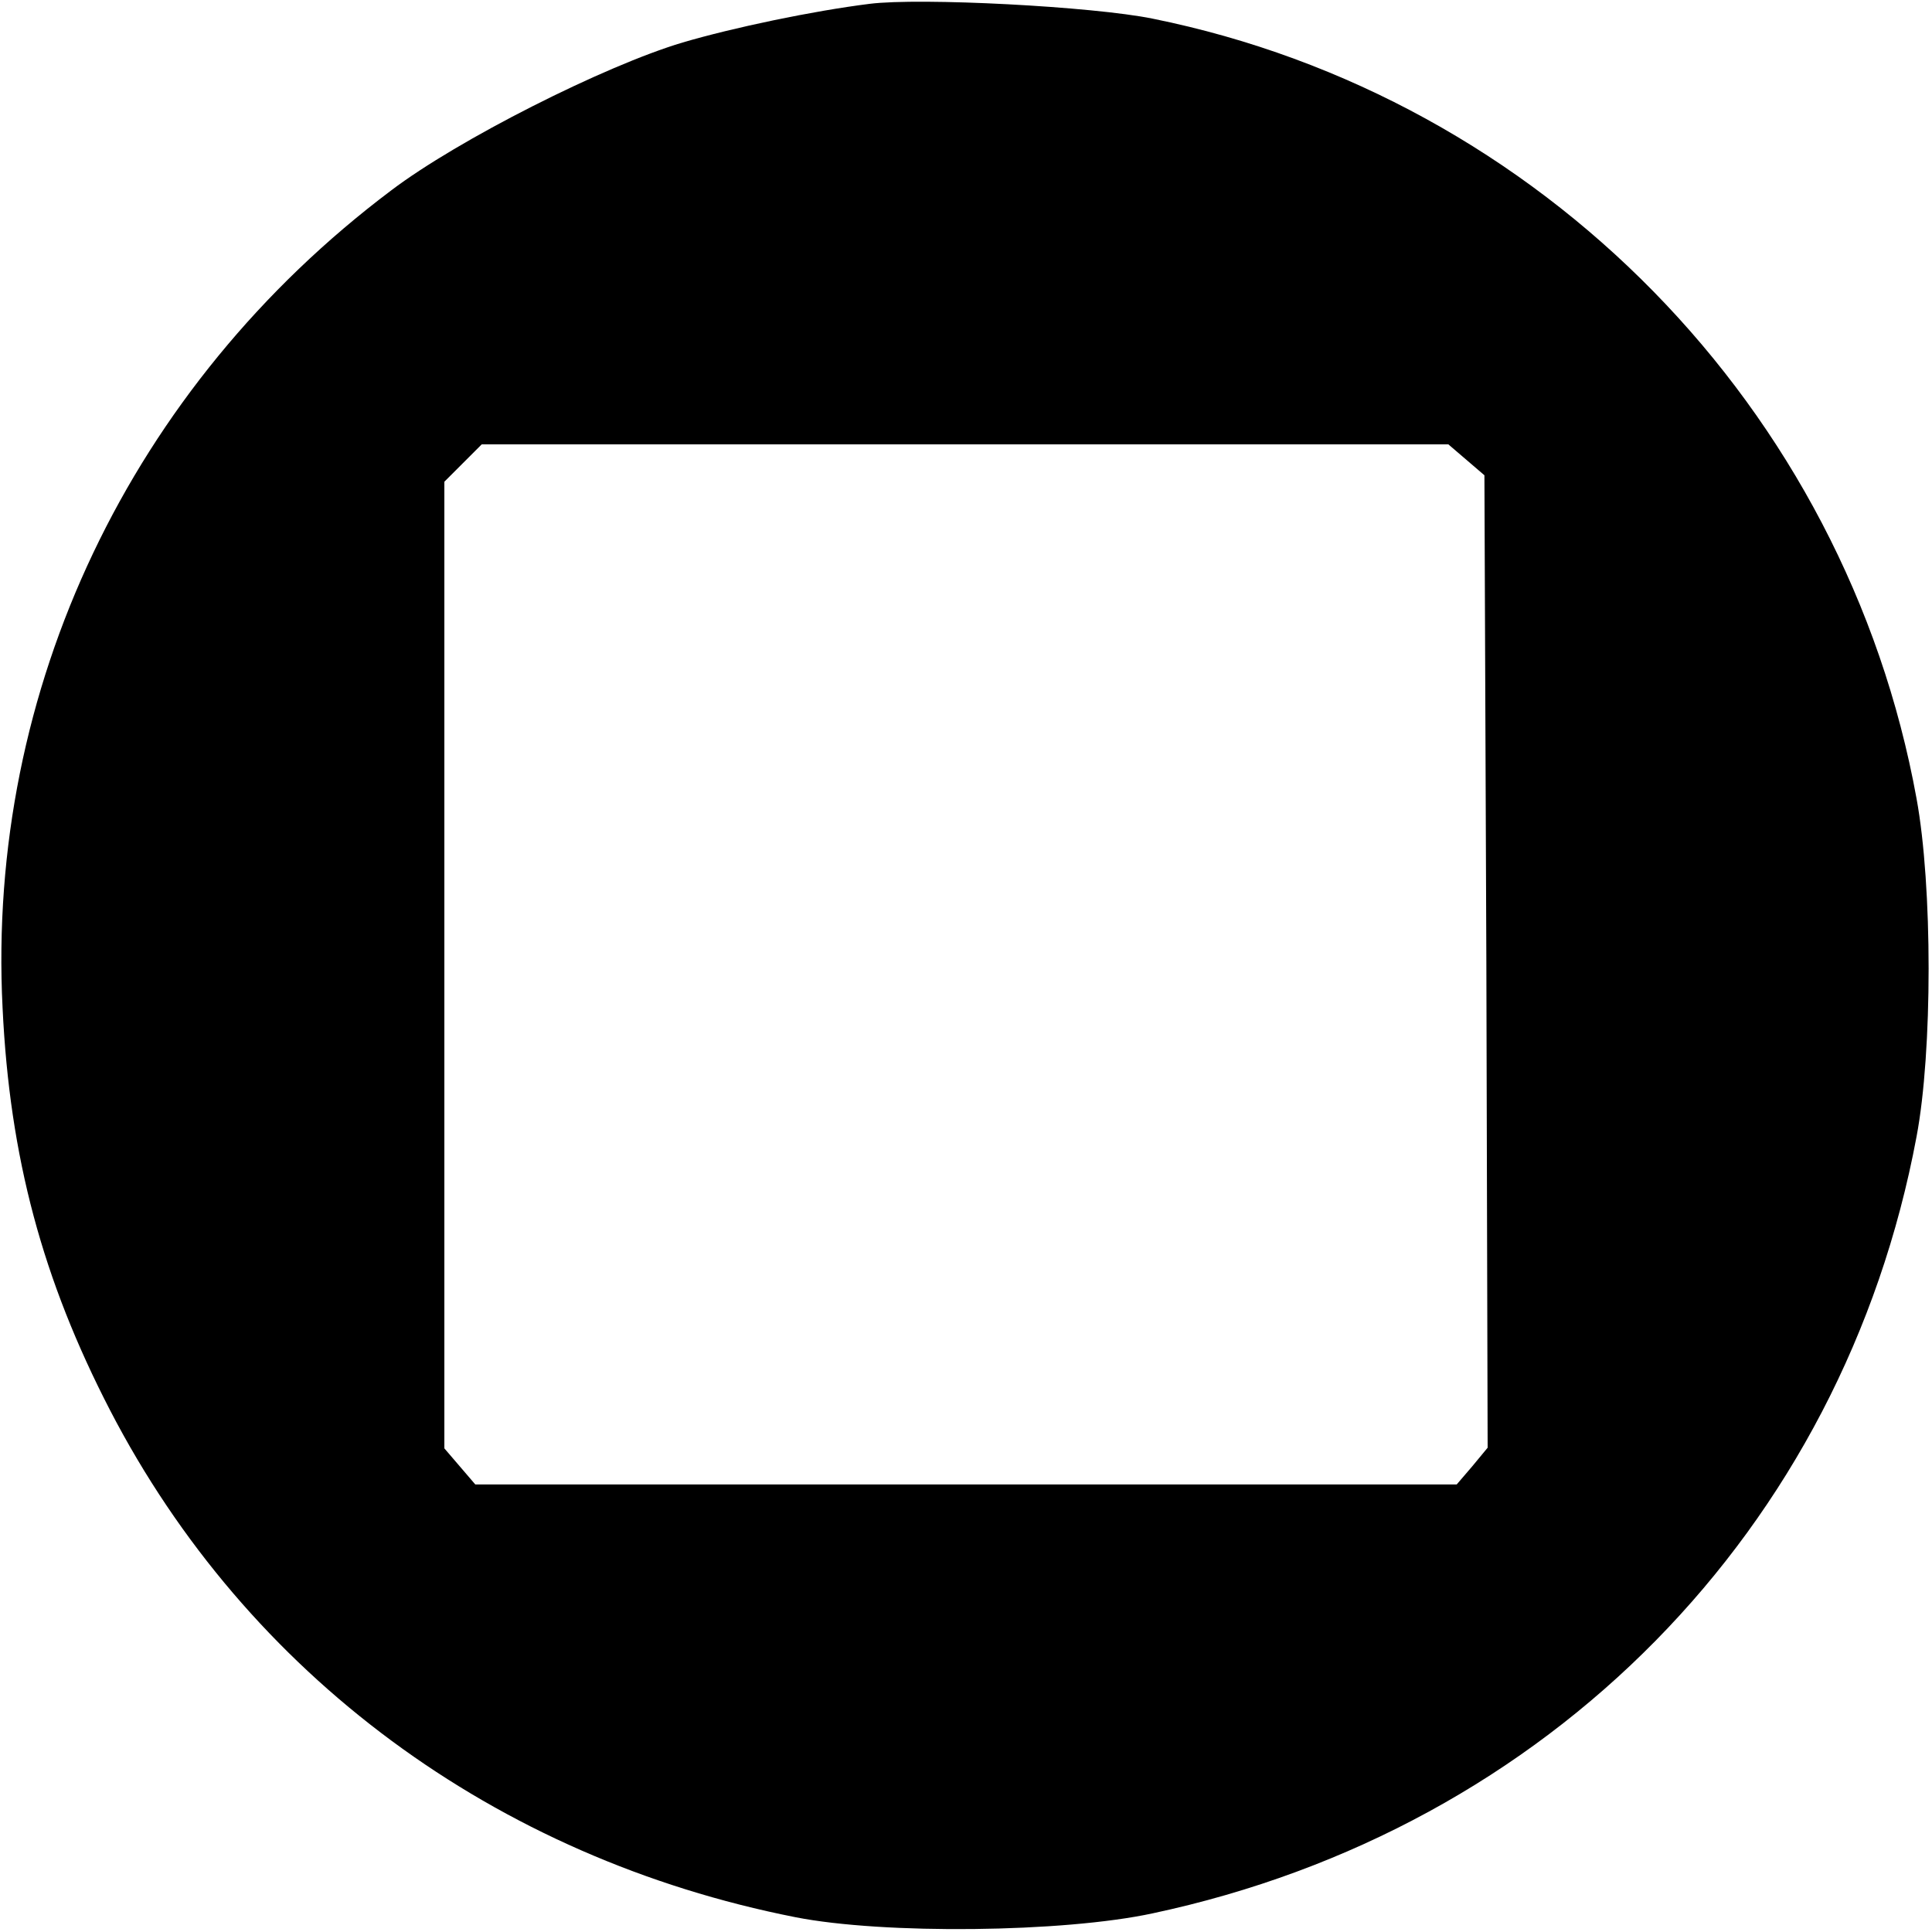 <?xml version="1.0" standalone="no"?>
<!DOCTYPE svg PUBLIC "-//W3C//DTD SVG 20010904//EN"
 "http://www.w3.org/TR/2001/REC-SVG-20010904/DTD/svg10.dtd">
<svg version="1.0" xmlns="http://www.w3.org/2000/svg"
 width="300pt" height="300pt" viewBox="0 0 300 300"
 preserveAspectRatio="xMidYMid meet">
<g transform="translate(0,300) scale(0.1,-0.1)"
fill="#000000" stroke="none">
<path d="M1350 2994 c-88 -11 -212 -37 -290 -60 -121 -36 -349 -151 -453 -230
-404 -304 -628 -774 -603 -1269 11 -232 62 -422 167 -625 213 -411 598 -695
1064 -787 137 -27 416 -24 555 6 615 131 1072 596 1186 1206 25 132 25 389 0
525 -110 606 -583 1089 -1186 1211 -93 19 -361 33 -440 23z m927 -708 l28 -24
3 -755 2 -755 -24 -29 -24 -28 -762 0 -762 0 -24 28 -24 28 0 750 0 751 29 29
29 29 751 0 750 0 28 -24z"/>
</g>
</svg>
